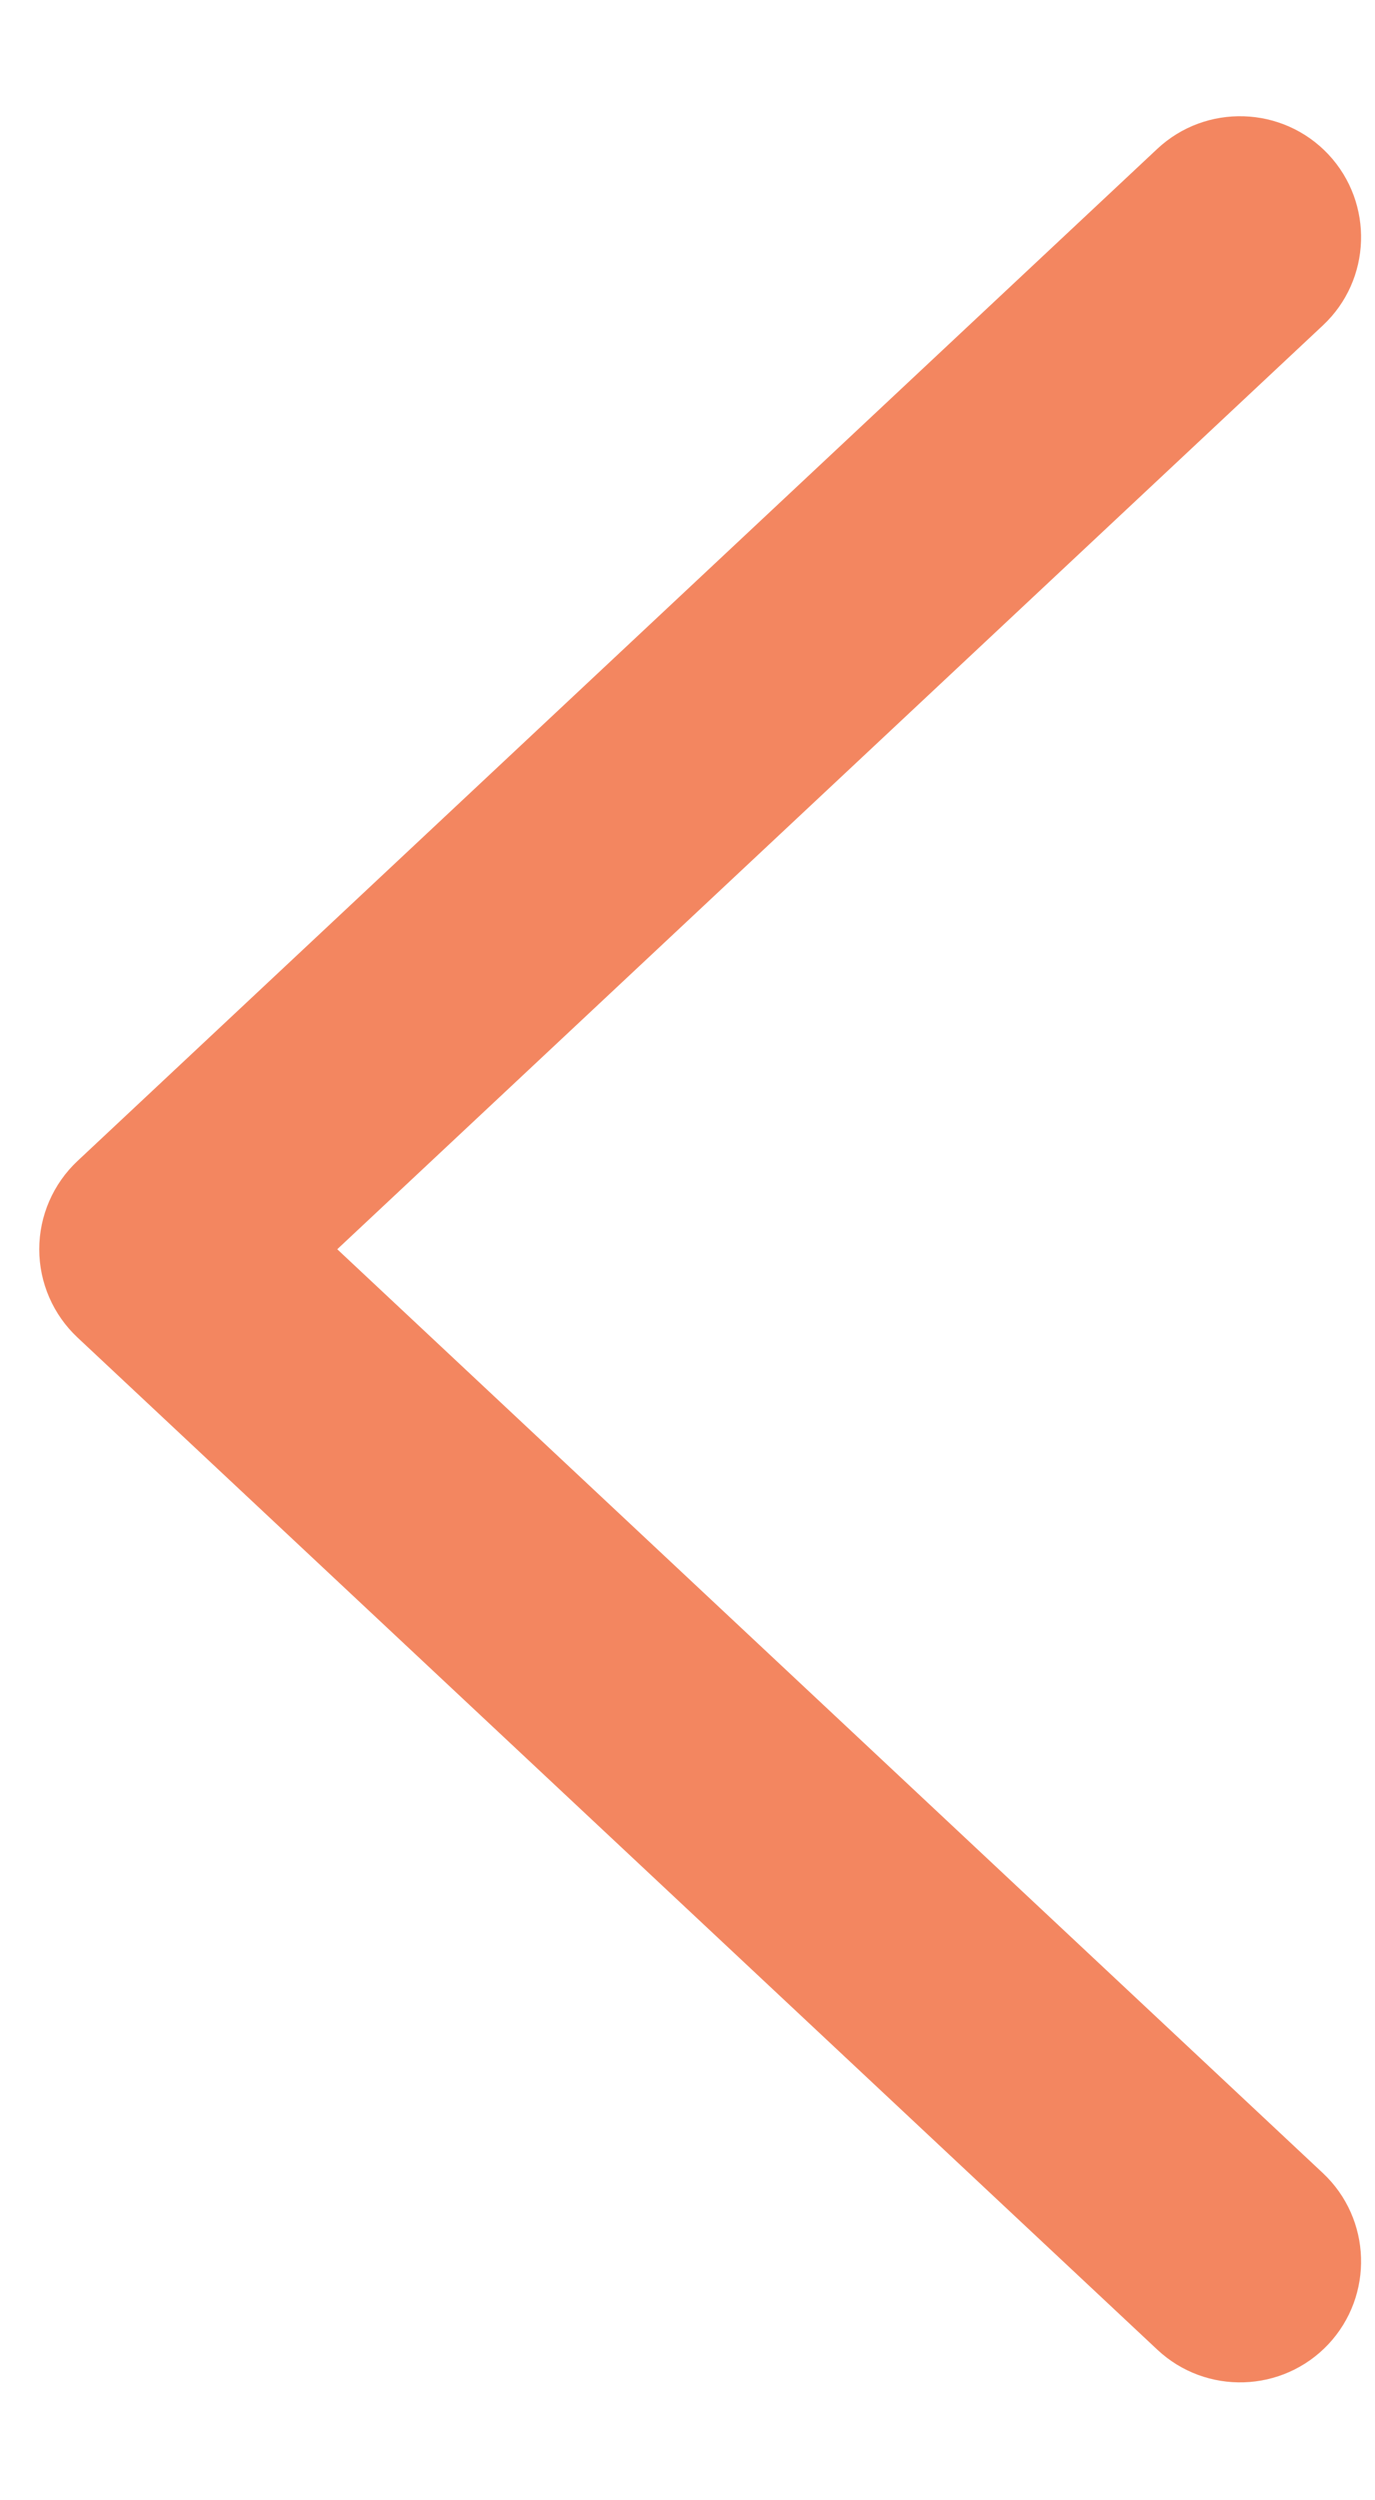 <svg width="11" height="20" viewBox="0 0 11 20" fill="none" xmlns="http://www.w3.org/2000/svg">
<path fill-rule="evenodd" clip-rule="evenodd" d="M10.583 2.603C10.583 2.603 4.801 8.022 2.698 9.993L10.583 17.383C10.973 17.749 10.992 18.362 10.627 18.752C10.261 19.141 9.648 19.161 9.258 18.795L0.62 10.699C0.425 10.516 0.314 10.261 0.314 9.993C0.314 9.726 0.425 9.47 0.62 9.287L9.258 1.191C9.648 0.826 10.261 0.846 10.627 1.235C10.992 1.625 10.973 2.238 10.583 2.603Z" fill="#F38660"/>
</svg>
